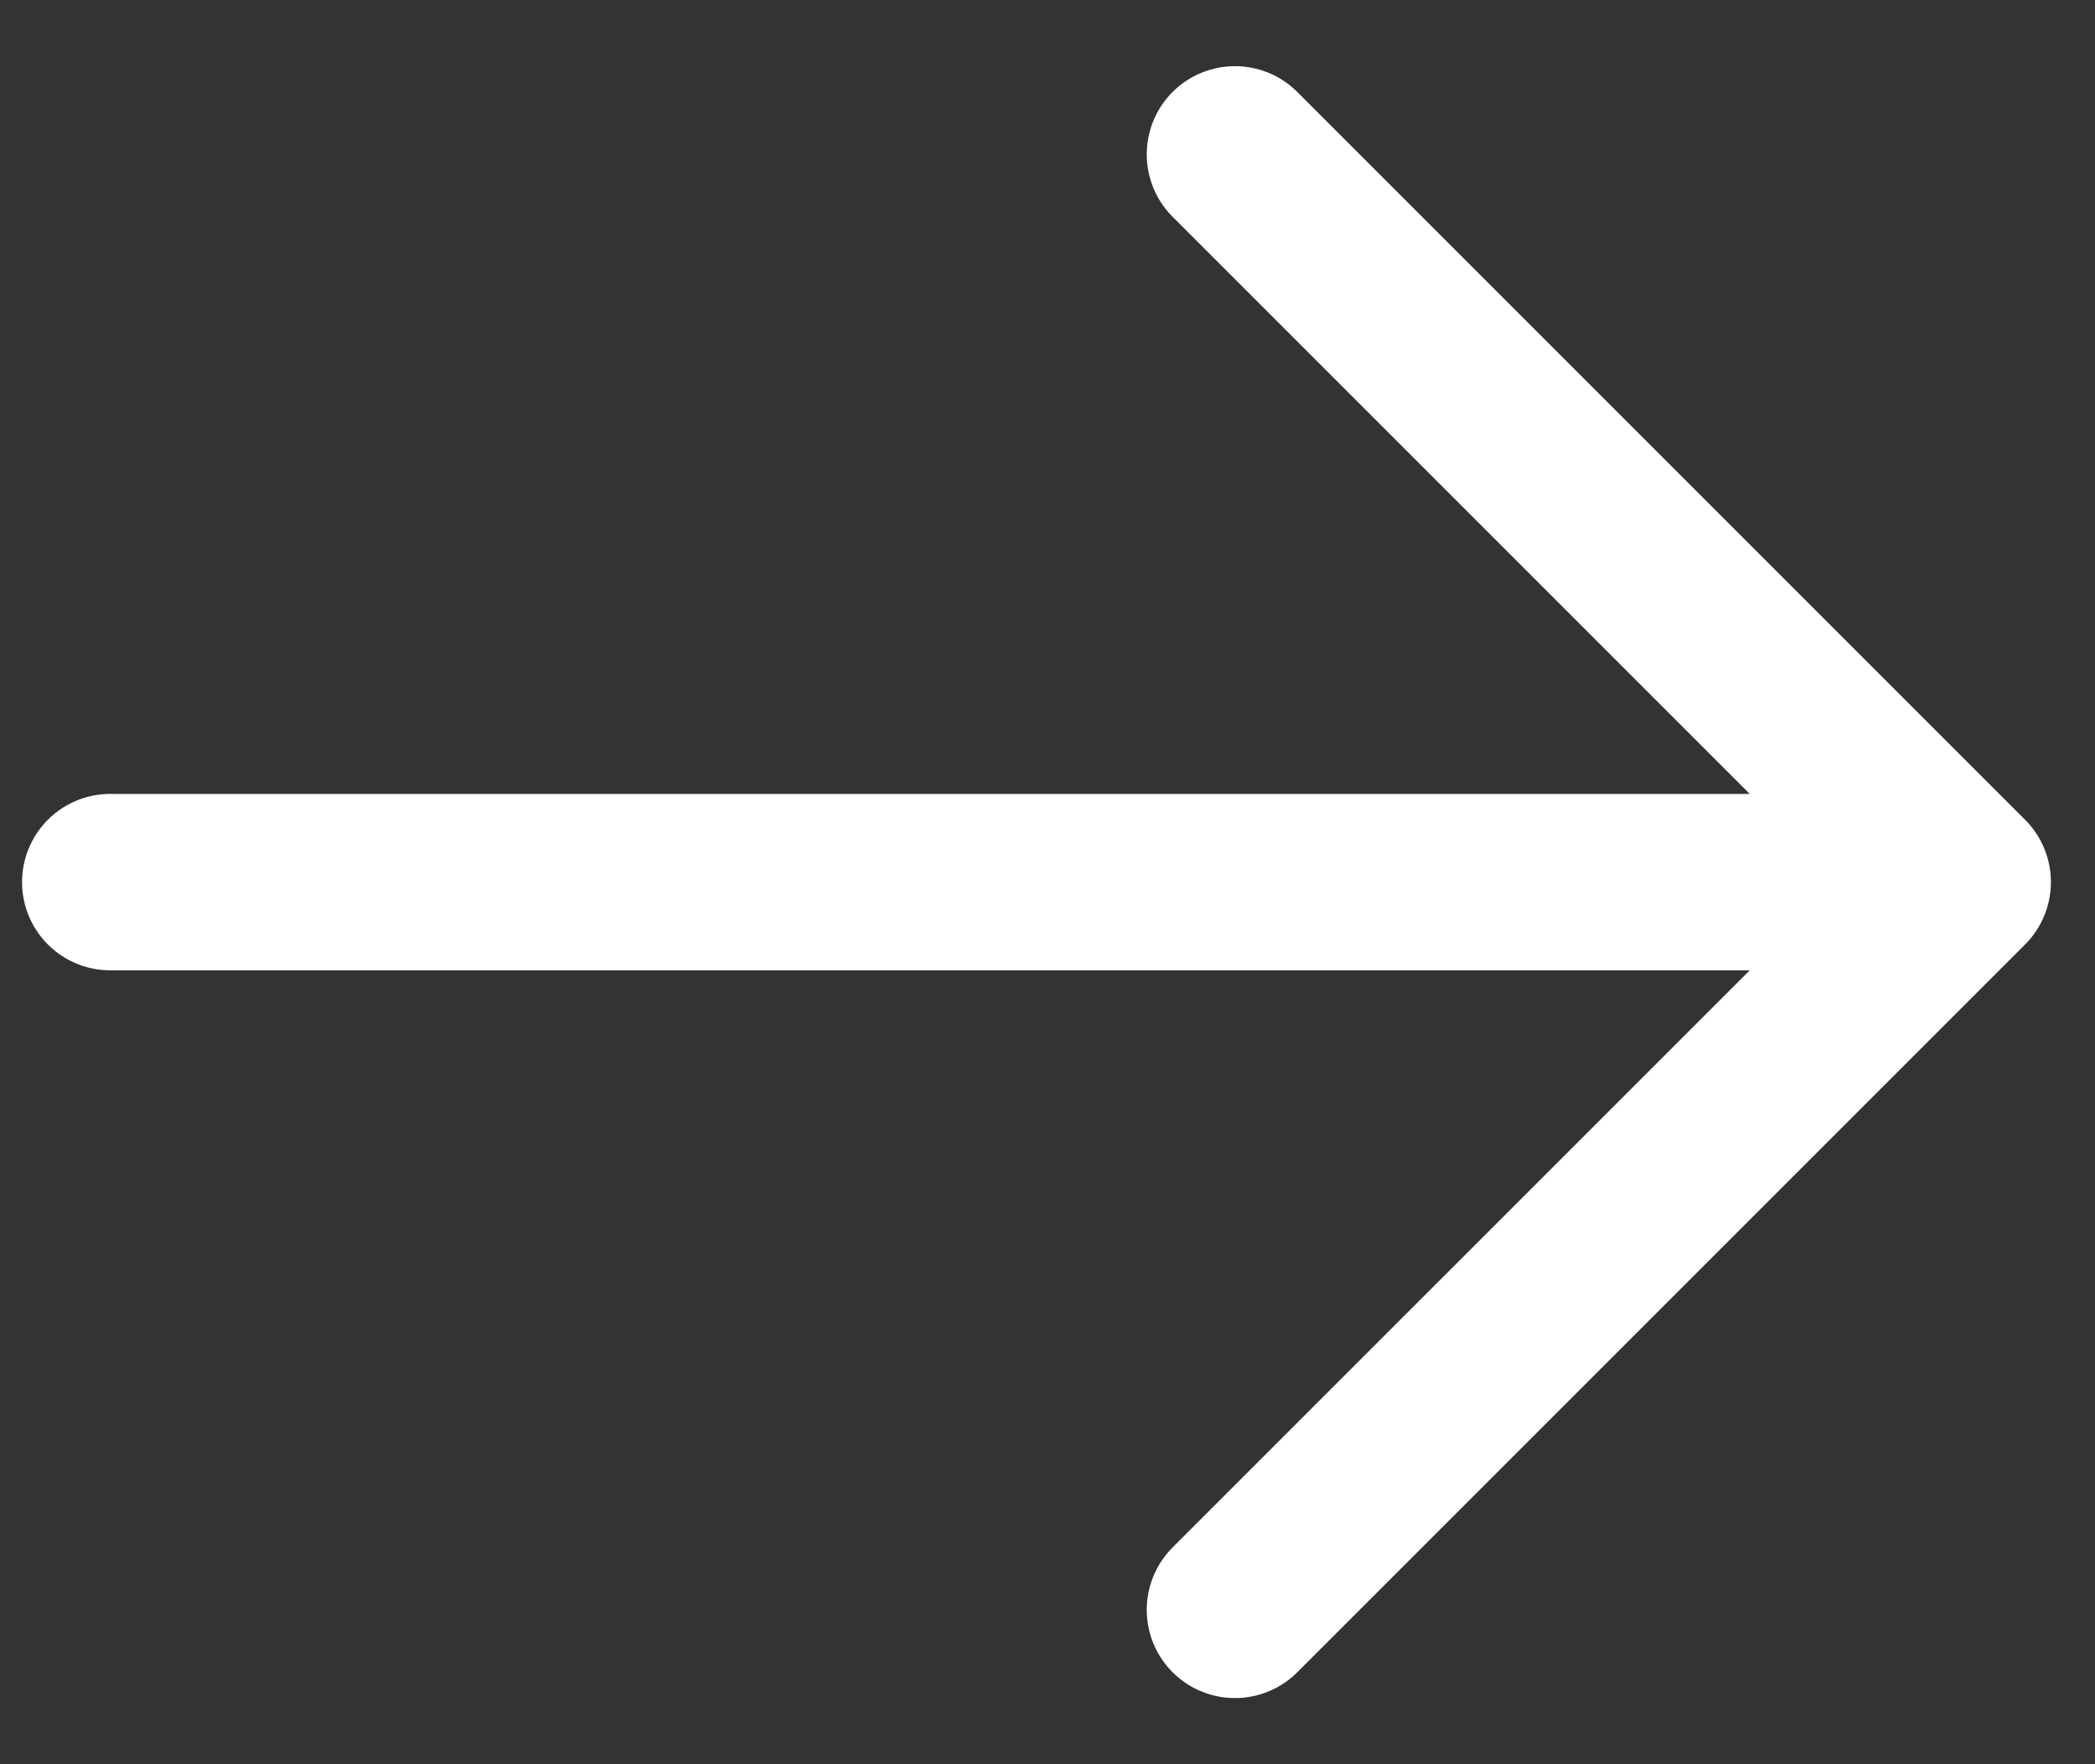 <svg width="19" height="16" viewBox="0 0 19 16" fill="none" xmlns="http://www.w3.org/2000/svg">
<rect x="0" y="0" width="19" height="16" fill="#333333" stroke="none"/>
<path d="M1 8H17.8M11.2 1.4L17.8 8L11.2 14.6" stroke="white" stroke-width="1.6" stroke-linecap="round" stroke-linejoin="round"/>
</svg>

